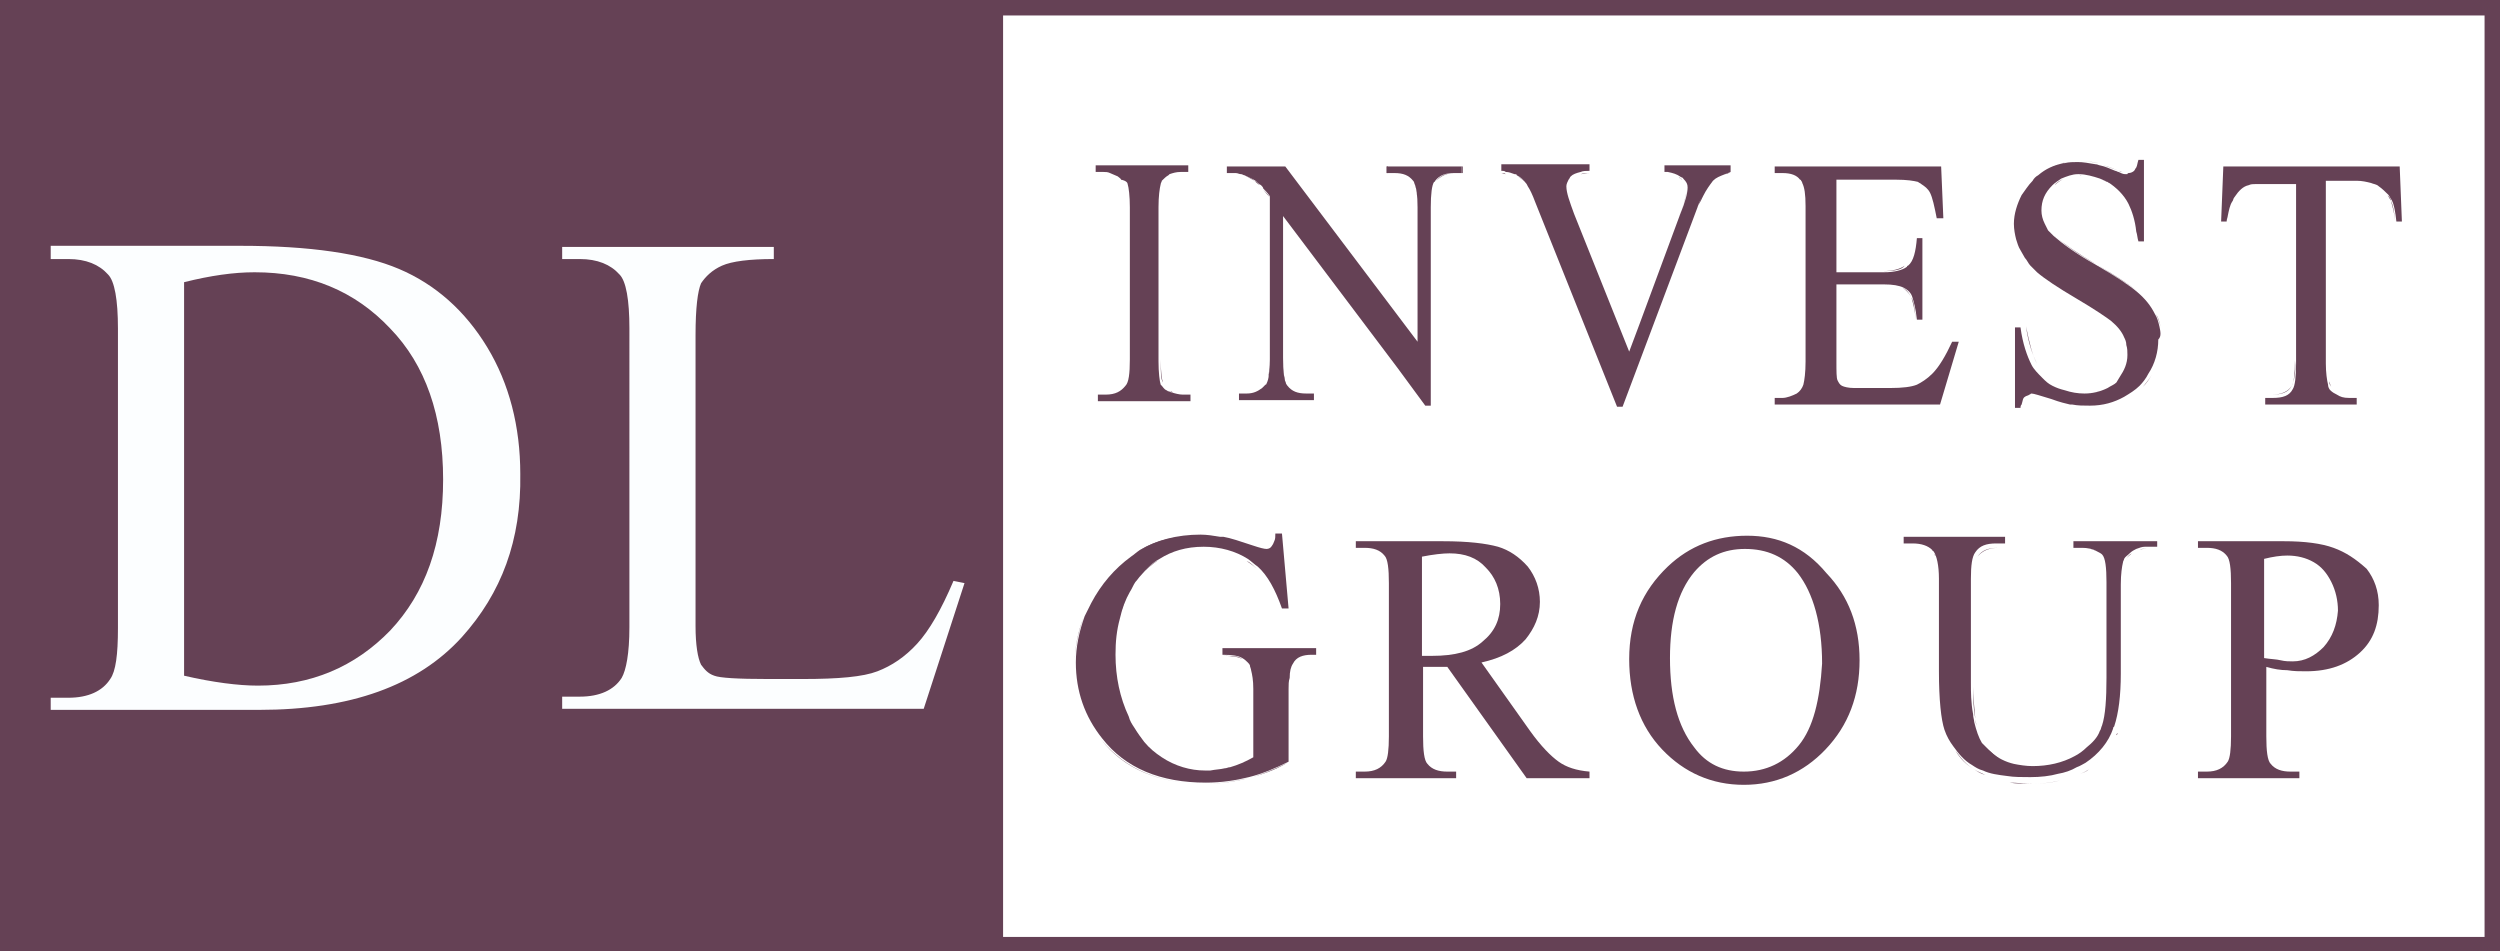 <?xml version="1.0" encoding="utf-8"?>
<!-- Generator: Adobe Illustrator 26.0.3, SVG Export Plug-In . SVG Version: 6.00 Build 0)  -->
<svg version="1.1" id="Warstwa_1" xmlns="http://www.w3.org/2000/svg" xmlns:xlink="http://www.w3.org/1999/xlink" x="0px" y="0px"
	 viewBox="0 0 226.8 86.3" style="enable-background:new 0 0 226.8 86.3;" xml:space="preserve">
<rect x="0" y="0" width="226.8" height="86.3" fill="#808080" stroke="none"/>
<style type="text/css">
	.st0{fill:#FFFFFF;}
	.st1{fill:#FCFEFF;}
	.st2{fill:#654155;}
</style>
<rect x="1.4" y="0.5" class="st0" width="224.6" height="85.2"/>
<g>
	<path class="st0" d="M105.5,16.7c0-0.1,0.1-0.2,0.1-0.3c0.2-0.2,0.4-0.4,0.6-0.5c-0.2,0.1-0.5,0.3-0.6,0.5
		C105.6,16.5,105.5,16.6,105.5,16.7"/>
	<path class="st0" d="M105.9,35.3c-0.2-0.1-0.3-0.3-0.4-0.4C105.6,35,105.8,35.2,105.9,35.3"/>
	<path class="st0" d="M99.7,15.7v-0.6V15.7l0.7,0c0.2,0,0.4,0,0.6,0.1c-0.2,0-0.4-0.1-0.6-0.1H99.7z"/>
	<path class="st0" d="M106.4,15.8c0.3-0.1,0.6-0.2,1-0.2h0.7v0h-0.7C107,15.7,106.6,15.7,106.4,15.8"/>
	<path class="st0" d="M108.1,36.4h-8.4v-0.6h0.7c0.8,0,1.4-0.3,1.8-0.8c0.2-0.3,0.4-1.1,0.4-2.4V18.8c0-1.1-0.1-1.8-0.2-2.1
		c-0.1-0.1-0.1-0.3-0.2-0.4c0.1,0.1,0.2,0.2,0.2,0.4c0.1,0.3,0.2,1.1,0.2,2.1v13.8c0,1.3-0.1,2.1-0.4,2.4c-0.4,0.5-0.9,0.8-1.8,0.8
		h-0.7v0.6L108.1,36.4L108.1,36.4z"/>
	<path class="st0" d="M108.1,35.8L108.1,35.8l-0.7,0c-0.3,0-0.7-0.1-1-0.2c0.3,0.1,0.6,0.2,1,0.2H108.1z"/>
	<path class="st0" d="M102.5,50.5c-1.5,1.1-2.7,2.5-3.6,4.2c-0.2,0.4-0.4,0.8-0.6,1.2c0.2-0.4,0.3-0.8,0.6-1.2
		C99.8,53,101,51.6,102.5,50.5"/>
	<path class="st0" d="M105.4,68.8c1.3,0.8,2.6,1.2,3.9,1.2c0.2,0,0.4,0,0.5,0c-0.2,0-0.3,0-0.5,0C108,70,106.7,69.6,105.4,68.8
		c-0.6-0.4-1.1-0.8-1.6-1.4C104.3,68,104.8,68.5,105.4,68.8"/>
	<path class="st0" d="M112.7,59.7C112.7,59.7,112.7,59.7,112.7,59.7c0.2,0.1,0.4,0.3,0.5,0.4C113.1,60,113,59.8,112.7,59.7"/>
	<path class="st0" d="M113.6,49.6c0.6,0.2,1,0.3,1.2,0.3c0.2,0,0.4-0.1,0.5-0.3c-0.1,0.2-0.3,0.3-0.5,0.3
		C114.6,49.9,114.2,49.8,113.6,49.6c-1.2-0.4-2.1-0.7-2.7-0.8c-0.1,0-0.2,0-0.3,0c0.1,0,0.2,0,0.3,0
		C111.6,48.9,112.5,49.2,113.6,49.6"/>
</g>
<polygon class="st0" points="110.9,58.8 110.9,58.8 119.2,58.8 119.2,59.5 119.2,59.5 119.2,58.8 "/>
<g>
	<path class="st0" d="M113.8,68.8v-6.2c0-0.8-0.1-1.3-0.2-1.7c0.1,0.4,0.2,0.9,0.2,1.7L113.8,68.8c-0.7,0.4-1.4,0.7-2.1,0.9
		c-0.2,0-0.3,0.1-0.5,0.1c0.2,0,0.3-0.1,0.5-0.1C112.4,69.5,113.1,69.2,113.8,68.8"/>
	<path class="st0" d="M102.3,65.1c0.2,0.4,0.3,0.7,0.5,1C102.7,65.8,102.5,65.5,102.3,65.1c-0.8-1.7-1.2-3.6-1.2-5.6
		c0-1.2,0.1-2.2,0.4-3.3c-0.3,1-0.4,2.1-0.4,3.3C101.1,61.5,101.5,63.4,102.3,65.1"/>
	<path class="st0" d="M102.4,53.8c0.2-0.3,0.3-0.6,0.5-0.9c0.2-0.2,0.4-0.4,0.5-0.6c-0.2,0.2-0.4,0.4-0.5,0.6
		C102.7,53.2,102.6,53.5,102.4,53.8"/>
	<path class="st0" d="M105.2,50.8c1.1-0.7,2.4-1.1,4-1.1c1.5,0,2.9,0.4,4,1.1c-1.1-0.7-2.4-1.1-4-1.1
		C107.6,49.7,106.3,50.1,105.2,50.8"/>
	<path class="st0" d="M116.8,69.2L116.8,69.2l0-6.6c0-0.4,0-0.7,0.1-1.1c0,0.3-0.1,0.6-0.1,1.1V69.2z"/>
</g>
<rect x="116.5" y="48.6" transform="matrix(0.997 -8.248387e-02 8.248387e-02 0.997 -3.89 9.783)" class="st0" width="0" height="6.8"/>
<g>
	<path class="st0" d="M115.6,48.6c0,0.3,0,0.5-0.1,0.7C115.6,49.1,115.6,48.8,115.6,48.6L115.6,48.6z"/>
</g>
<rect x="129.4" y="36.7" transform="matrix(0.9 -0.436 0.436 0.9 -3.033 60.228)" class="st0" width="0.5" height="0"/>
<g>
	<path class="st0" d="M112.1,15.7c0.2,0,0.3,0.1,0.5,0.1c0.1,0,0.2,0.1,0.3,0.1c-0.1,0-0.2-0.1-0.3-0.1
		C112.5,15.7,112.3,15.7,112.1,15.7"/>
	<path class="st0" d="M114.9,34.8c0.1-0.2,0.1-0.4,0.2-0.8C115,34.4,115,34.7,114.9,34.8"/>
</g>
<rect x="112.4" y="36.4" class="st0" width="6.8" height="0"/>
<g>
	<path class="st0" d="M114.3,16.9c0.1,0.1,0.2,0.2,0.2,0.3C114.5,17,114.4,17,114.3,16.9"/>
	<path class="st0" d="M128.2,16.3c0,0.1,0.1,0.1,0.1,0.2C128.3,16.4,128.2,16.4,128.2,16.3C128.2,16.3,128.2,16.3,128.2,16.3"/>
</g>
<polygon class="st0" points="116.6,15.1 116.6,15.1 128.6,31 "/>
<g>
	<path class="st0" d="M130.2,16.5C130.2,16.4,130.3,16.4,130.2,16.5C130.3,16.4,130.2,16.4,130.2,16.5"/>
</g>
<polygon class="st0" points="116.4,19.6 126.8,33.3 116.4,19.6 "/>
<g>
	<path class="st0" d="M114.8,35c-0.1,0.1-0.2,0.2-0.3,0.3C114.6,35.2,114.8,35.1,114.8,35L114.8,35"/>
</g>
<rect x="111.3" y="15.1" class="st0" width="0" height="0.6"/>
<g>
	<path class="st0" d="M137.4,15.9c-0.2-0.1-0.5-0.2-0.8-0.2C137,15.8,137.2,15.8,137.4,15.9"/>
	<polygon class="st0" points="157,15.1 157,15.1 150.9,15.1 150.9,15.7 150.9,15.7 150.9,15.1 	"/>
	<path class="st0" d="M152.6,16.3C152.6,16.3,152.6,16.3,152.6,16.3C152.6,16.3,152.6,16.3,152.6,16.3z"/>
	<path class="st0" d="M154.5,17.7c0.3-0.6,0.6-1,0.9-1.4c0.3-0.3,0.6-0.4,1.1-0.6c-0.4,0.1-0.8,0.3-1.1,0.6
		C155.1,16.7,154.8,17.2,154.5,17.7"/>
	<path class="st0" d="M151,15.7c0.1,0,0.1,0,0.2,0c0.5,0.1,0.8,0.2,1.1,0.4c-0.3-0.2-0.6-0.3-1.1-0.4
		C151.2,15.7,151.1,15.7,151,15.7"/>
	<polygon class="st0" points="144.2,15.7 144.2,15.7 144.2,15.1 136.2,15.1 136.2,15.1 144.2,15.1 	"/>
</g>
<polygon class="st0" points="147.7,32 147.7,32 148.6,29.7 "/>
<g>
	<path class="st0" d="M138.5,16.8c0,0,0.1,0.2,0.1,0.2C138.6,16.9,138.6,16.8,138.5,16.8C138.5,16.8,138.5,16.8,138.5,16.8"/>
	<path class="st0" d="M142.2,16.5c0.1-0.1,0.1-0.2,0.2-0.3c0.2-0.2,0.5-0.3,0.9-0.4c-0.4,0.1-0.8,0.2-0.9,0.4
		C142.4,16.2,142.3,16.4,142.2,16.5"/>
	<path class="st0" d="M163.7,18.5c0-1-0.1-1.7-0.3-2.1C163.6,16.8,163.6,17.5,163.7,18.5"/>
	<path class="st0" d="M173.8,21.6h0.5H173.8c-0.1,1.2-0.3,2.1-0.8,2.5c0,0-0.1,0-0.1,0.1c0,0,0.1,0,0.1-0.1
		C173.5,23.6,173.8,22.8,173.8,21.6"/>
	<path class="st0" d="M167,35c0.2,0.1,0.6,0.2,1.1,0.2h3.3c1.1,0,1.9-0.1,2.4-0.3c0.5-0.2,1-0.5,1.5-1c0.6-0.6,1.2-1.6,1.8-2.9h0.6
		h-0.6c-0.6,1.3-1.2,2.3-1.8,2.9c-0.5,0.5-1,0.8-1.5,1c-0.5,0.2-1.3,0.3-2.4,0.3h-3.3C167.5,35.2,167.1,35.2,167,35
		c-0.2-0.1-0.3-0.3-0.4-0.5c0,0,0,0,0,0c0,0,0,0,0,0C166.6,34.8,166.8,34.9,167,35"/>
	<path class="st0" d="M162.9,35.4c0.3-0.2,0.5-0.4,0.6-0.8c0.1-0.3,0.2-1,0.2-2.1v0c0,1-0.1,1.7-0.2,2.1
		C163.4,35,163.2,35.3,162.9,35.4c-0.4,0.2-0.9,0.4-1.3,0.4h-0.7h0.7C162,35.8,162.5,35.7,162.9,35.4"/>
	<path class="st0" d="M166.4,32.8C166.4,32.8,166.4,32.8,166.4,32.8C166.4,32.8,166.4,32.8,166.4,32.8"/>
	<path class="st0" d="M174.2,16.7c0.3,0.2,0.6,0.4,0.8,0.8c0.1,0.2,0.2,0.5,0.3,0.9c-0.1-0.4-0.2-0.7-0.3-0.9
		C174.8,17.1,174.5,16.9,174.2,16.7"/>
	<path class="st0" d="M160.9,15.7L160.9,15.7l0.7,0c0.8,0,1.3,0.2,1.6,0.6c-0.4-0.4-0.9-0.6-1.6-0.6H160.9z"/>
</g>
<polygon class="st0" points="176.2,19.7 176.2,19.7 176,15.1 160.9,15.1 176,15.1 "/>
<g>
	<path class="st0" d="M191.2,52.9c0-1.3-0.1-2.2-0.4-2.5c-0.1-0.2-0.3-0.2-0.5-0.3c0.2,0.1,0.4,0.2,0.5,0.3
		C191,50.7,191.2,51.5,191.2,52.9v8.7c0,1.9-0.1,3.4-0.4,4.3c0.3-1,0.4-2.4,0.4-4.3V52.9z"/>
	<path class="st0" d="M176,61.3v-8.4c0-1.2-0.2-2.1-0.5-2.5c0.3,0.4,0.5,1.3,0.5,2.5V61.3c0,2.6,0.2,4.4,0.5,5.3
		c0.2,0.6,0.5,1.1,0.8,1.5c-0.3-0.5-0.6-1-0.8-1.5C176.2,65.7,176,63.9,176,61.3"/>
	<path class="st0" d="M180.4,68.1c-0.1-0.1-0.3-0.3-0.4-0.4c-0.3-0.5-0.5-1.1-0.7-1.9c0.2,0.8,0.4,1.4,0.7,1.9
		C180.2,67.8,180.3,67.9,180.4,68.1"/>
</g>
<polygon class="st0" points="188.1,49.1 188.1,49.7 188.1,49.1 195.7,49.1 195.7,49.1 "/>
<polygon class="st0" points="172.9,49.1 172.9,49.7 172.9,49.1 182.1,49.1 182.1,49.1 "/>
<g>
	<path class="st0" d="M182.3,71c-0.8-0.1-1.6-0.3-2.2-0.5C180.7,70.7,181.5,70.8,182.3,71"/>
	<path class="st0" d="M192.6,61.7c0,2-0.2,3.6-0.6,4.8C192.4,65.4,192.6,63.8,192.6,61.7l0-8.7c0-0.9,0.1-1.6,0.2-2
		c-0.1,0.4-0.2,1.1-0.2,2V61.7z"/>
	<path class="st0" d="M194.1,49.9c-0.2,0.1-0.4,0.2-0.6,0.4C193.6,50.1,193.8,49.9,194.1,49.9"/>
	<path class="st0" d="M188.7,70.3c-0.5,0.3-1.1,0.4-1.7,0.6C187.6,70.7,188.1,70.5,188.7,70.3"/>
	<path class="st0" d="M188.3,68.8c0.4-0.2,0.8-0.5,1.1-0.8C189.1,68.3,188.8,68.6,188.3,68.8c-1.1,0.6-2.4,0.9-3.8,0.9
		c-0.6,0-1.2-0.1-1.7-0.2c0.5,0.1,1.1,0.2,1.7,0.2C186,69.7,187.2,69.4,188.3,68.8"/>
	<path class="st0" d="M196.1,30.9c0,1.2-0.3,2.2-0.9,3.1C195.8,33.1,196.1,32.1,196.1,30.9c0-0.4-0.1-0.9-0.2-1.3
		C196,30.1,196.1,30.5,196.1,30.9"/>
	<path class="st0" d="M183.3,21.6c0.1,0.3,0.2,0.7,0.4,1c0.1,0.2,0.3,0.5,0.4,0.7c-0.2-0.2-0.3-0.5-0.4-0.7
		C183.5,22.3,183.3,22,183.3,21.6"/>
	<path class="st0" d="M191.9,29.1c-0.4-0.3-1.4-1-3.1-2c-1.7-1-2.9-1.8-3.6-2.4c-0.2-0.2-0.4-0.4-0.6-0.6c0.2,0.2,0.4,0.4,0.6,0.6
		c0.7,0.6,1.9,1.4,3.6,2.4C190.5,28.1,191.5,28.8,191.9,29.1c0.6,0.5,1,1,1.2,1.5c0.1,0.2,0.2,0.4,0.2,0.7c-0.1-0.2-0.1-0.4-0.2-0.7
		C192.9,30,192.4,29.5,191.9,29.1"/>
	<path class="st0" d="M192.8,34.1c-0.1,0.2-0.2,0.3-0.3,0.5c-0.2,0.2-0.5,0.3-0.8,0.5c0.3-0.2,0.6-0.3,0.8-0.5
		C192.6,34.4,192.7,34.3,192.8,34.1"/>
	<path class="st0" d="M190.4,14.8c0.1,0,0.2,0.1,0.4,0.1C190.6,14.9,190.5,14.8,190.4,14.8"/>
	<path class="st0" d="M192.5,15.6c0.3,0.1,0.5,0.2,0.6,0.2C192.9,15.7,192.7,15.7,192.5,15.6"/>
	<path class="st0" d="M187.5,14.7C187.6,14.7,187.6,14.7,187.5,14.7C187.6,14.7,187.6,14.7,187.5,14.7"/>
	<path class="st0" d="M186.5,21.4c-0.2-0.2-0.4-0.4-0.5-0.5c-0.1-0.2-0.2-0.4-0.3-0.6c0.1,0.2,0.2,0.4,0.3,0.6
		C186.1,21,186.3,21.2,186.5,21.4"/>
	<path class="st0" d="M188.7,15.9c-0.6,0-1.1,0.2-1.5,0.4C187.6,16,188.1,15.9,188.7,15.9"/>
	<path class="st0" d="M194.1,21c0.1,0.3,0.1,0.6,0.2,0.9h0.5h-0.5C194.2,21.6,194.1,21.3,194.1,21"/>
	<path class="st0" d="M188.3,36.7L188.3,36.7c0.5,0.1,1,0.1,1.6,0.1c1.2,0,2.2-0.3,3.1-0.8c-0.9,0.5-1.9,0.8-3.1,0.8
		C189.4,36.9,188.8,36.8,188.3,36.7"/>
	<path class="st0" d="M183.8,36.6c0.1-0.3,0.1-0.6,0.3-0.7c0.1-0.1,0.3-0.1,0.4-0.2c-0.2,0-0.3,0.1-0.4,0.2
		C184,36,183.9,36.3,183.8,36.6"/>
	<path class="st0" d="M187.8,35.3c-0.4-0.1-0.7-0.2-1.1-0.4c-0.4-0.2-0.6-0.4-0.9-0.7c0.3,0.2,0.6,0.5,0.9,0.7
		C187.1,35.1,187.5,35.2,187.8,35.3"/>
	<path class="st0" d="M194.3,14.6c-0.1,0.3-0.1,0.5-0.2,0.7C194.1,15.1,194.2,14.9,194.3,14.6L194.3,14.6z"/>
	<polygon class="st0" points="183.3,29.6 183.8,29.6 183.8,29.6 183.3,29.6 183.3,36.9 183.8,36.9 183.8,36.9 183.3,36.9 	"/>
	<path class="st0" d="M193.4,15.8c-0.1,0-0.1,0.1-0.1,0.1h0C193.3,15.8,193.3,15.8,193.4,15.8"/>
	<path class="st0" d="M185.2,15.8c-0.2,0.1-0.4,0.3-0.5,0.5c-0.4,0.4-0.7,0.9-1,1.3c0.3-0.5,0.6-0.9,1-1.3
		C184.9,16.1,185,15.9,185.2,15.8"/>
	<path class="st0" d="M184.7,35.6L184.7,35.6c0.2,0,0.8,0.2,1.8,0.5c0.8,0.3,1.3,0.4,1.7,0.5c-0.3-0.1-0.9-0.2-1.7-0.5
		C185.5,35.8,184.9,35.6,184.7,35.6"/>
	<path class="st0" d="M188.8,15.8c0.6,0,1.3,0.2,1.9,0.4C190.1,16,189.5,15.8,188.8,15.8L188.8,15.8"/>
	<path class="st0" d="M204.9,16.4c0.3,0,0.6,0,1,0h0C205.5,16.4,205.2,16.4,204.9,16.4"/>
	<path class="st0" d="M202,20.1c0-0.2,0.1-0.4,0.1-0.5C202.1,19.7,202,19.9,202,20.1L202,20.1z"/>
	<path class="st0" d="M215.8,16.8c-0.2-0.1-0.4-0.2-0.7-0.3C215.3,16.6,215.6,16.7,215.8,16.8c0.3,0.2,0.6,0.5,0.9,0.8
		C216.4,17.3,216.1,17,215.8,16.8"/>
</g>
<path class="st0" d="M213.8,36.4v-0.6V36.4z"/>
<g>
	<path class="st0" d="M202.7,17.8c-0.1,0.1-0.1,0.3-0.2,0.4C202.5,18.1,202.6,17.9,202.7,17.8c0.4-0.6,0.8-1,1.3-1.1
		c0.2-0.1,0.4-0.1,0.6-0.1c-0.3,0-0.5,0.1-0.6,0.1C203.4,16.8,203,17.2,202.7,17.8"/>
</g>
<rect x="217.8" y="15.1" transform="matrix(0.999 -4.377421e-02 4.377421e-02 0.999 -0.56 9.552)" class="st0" width="0" height="5"/>
<g>
	<path class="st0" d="M213.1,35.8c-0.5,0-0.8-0.1-1.1-0.3C212.3,35.7,212.7,35.8,213.1,35.8L213.1,35.8z"/>
	<path class="st0" d="M211,32.7c0,0.9,0.1,1.5,0.2,1.9C211.1,34.2,211,33.5,211,32.7l0-16.3h0V32.7z"/>
	<path class="st1" d="M35.4,57.1c-3.2,3.4-7.2,5-12,5c-1.8,0-4-0.3-6.7-0.9V25.6c2.4-0.6,4.5-0.9,6.4-0.9c5,0,9.1,1.7,12.3,5
		c3.2,3.3,4.8,7.9,4.8,13.7C40.2,49.2,38.6,53.8,35.4,57.1 M36.3,24.5c-3.3-1.4-8.1-2.1-14.4-2.1H4.6v1.2h1.6c1.6,0,2.8,0.5,3.6,1.4
		c0.6,0.7,0.9,2.3,0.9,4.9v27.1c0,2.4-0.2,3.9-0.7,4.6c-0.8,1.1-2,1.7-3.8,1.7H4.6v1.1h18.9c8.2,0,14.3-2.2,18.4-6.6
		c3.6-3.9,5.4-8.8,5.4-14.6c0-4.3-1-8.2-3-11.5C42.3,28.3,39.6,25.9,36.3,24.5"/>
	<path class="st1" d="M83.2,58.4c-1.1,1.2-2.3,2-3.6,2.5c-1.3,0.5-3.6,0.7-6.8,0.7h-3.1c-2.7,0-4.4-0.1-4.9-0.3
		c-0.5-0.2-0.9-0.5-1.2-1c-0.3-0.6-0.5-1.8-0.5-3.5V30.5c0-2.5,0.2-4.1,0.5-4.7c0.3-0.7,1-1.2,1.9-1.6c0.9-0.4,2.5-0.6,4.7-0.6v-1.1
		H51v1.1h1.6c1.6,0,2.8,0.5,3.6,1.4c0.6,0.7,0.9,2.3,0.9,4.9v27.1c0,2.4-0.2,3.9-0.7,4.6c-0.8,1.2-2.1,1.7-3.8,1.7H51v1.1h32.8
		l3.6-11.4l-1-0.2C85.3,55.3,84.2,57.2,83.2,58.4"/>
	<path class="st2" d="M102.4,53.8c-0.4,0.8-0.7,1.5-0.9,2.4C101.7,55.4,102,54.6,102.4,53.8"/>
	<path class="st2" d="M109.3,71.1c-4.1,0-7.3-1.3-9.4-4c-1.6-2-2.4-4.3-2.4-6.9c0-1.5,0.3-2.9,0.8-4.2c-0.5,1.4-0.8,2.8-0.8,4.2
		c0,2.6,0.8,4.9,2.4,6.9C102.1,69.8,105.2,71.1,109.3,71.1c1.4,0,2.7-0.2,3.9-0.5c1.2-0.3,2.4-0.8,3.6-1.4c-1.2,0.7-2.4,1.1-3.6,1.4
		C112.1,70.9,110.8,71.1,109.3,71.1"/>
	<path class="st2" d="M115.5,49.3c0,0.2-0.1,0.3-0.2,0.4c0,0,0,0,0,0C115.4,49.6,115.5,49.4,115.5,49.3"/>
	<path class="st2" d="M108.8,48.6c0.7,0,1.3,0.1,1.8,0.2C110.1,48.6,109.5,48.6,108.8,48.6c-2.1,0-4,0.5-5.5,1.4
		c-0.3,0.2-0.5,0.4-0.8,0.6c0.3-0.2,0.5-0.4,0.8-0.6C104.8,49,106.7,48.6,108.8,48.6"/>
	<path class="st2" d="M114,51.6c-0.3-0.3-0.6-0.5-0.9-0.7C113.4,51,113.7,51.3,114,51.6c0.9,0.8,1.6,2.1,2.2,3.8h0.6v0h-0.6
		C115.6,53.7,114.9,52.4,114,51.6"/>
	<path class="st2" d="M102.9,66.1c0.3,0.5,0.6,0.9,0.9,1.3C103.4,67,103.1,66.6,102.9,66.1"/>
	<polygon class="st2" points="116.2,48.6 115.6,48.6 115.6,48.6 116.2,48.6 	"/>
	<path class="st2" d="M117.1,60.3c-0.1,0.3-0.2,0.7-0.3,1.3C116.9,61,117,60.5,117.1,60.3c0.3-0.6,0.9-0.8,1.7-0.8h0.4v0h-0.4
		C118,59.5,117.4,59.7,117.1,60.3"/>
	<path class="st2" d="M109.9,70c0.4,0,0.8-0.1,1.3-0.2C110.7,69.9,110.3,69.9,109.9,70"/>
	<path class="st2" d="M110.9,59.5v-0.6h0L110.9,59.5c0.9,0,1.5,0.1,1.8,0.3C112.4,59.5,111.8,59.5,110.9,59.5"/>
	<path class="st2" d="M103.4,52.3c0.5-0.6,1.1-1.2,1.7-1.5C104.5,51.2,103.9,51.7,103.4,52.3"/>
	<path class="st2" d="M113.3,60.2c0.1,0.1,0.2,0.2,0.2,0.3c0,0.1,0.1,0.3,0.1,0.4c0-0.1-0.1-0.3-0.1-0.4
		C113.4,60.4,113.4,60.3,113.3,60.2"/>
	<path class="st2" d="M110.9,58.8v0.6c0.9,0,1.5,0.1,1.8,0.3c0,0,0,0,0,0c0.2,0.1,0.4,0.3,0.5,0.4c0.1,0.1,0.2,0.2,0.2,0.3
		c0,0.1,0.1,0.3,0.1,0.4c0.1,0.4,0.2,0.9,0.2,1.7v6.2c-0.7,0.4-1.4,0.7-2.1,0.9c-0.2,0-0.3,0.1-0.5,0.1c-0.4,0.1-0.8,0.1-1.3,0.2
		c-0.2,0-0.3,0-0.5,0c-1.3,0-2.7-0.4-3.9-1.2c-0.6-0.4-1.1-0.8-1.6-1.4c-0.3-0.4-0.6-0.8-0.9-1.3c-0.2-0.3-0.4-0.6-0.5-1
		c-0.8-1.7-1.2-3.6-1.2-5.6c0-1.2,0.1-2.2,0.4-3.3c0.2-0.9,0.5-1.7,0.9-2.4c0.2-0.3,0.3-0.6,0.5-0.9c0.2-0.2,0.3-0.4,0.5-0.6
		c0.5-0.6,1.1-1.2,1.7-1.5c1.1-0.7,2.4-1.1,4-1.1c1.5,0,2.9,0.4,4,1.1c0.3,0.2,0.6,0.5,0.9,0.7c0.9,0.8,1.6,2.1,2.2,3.8h0.6
		l-0.6-6.8h-0.6c0,0.3,0,0.5-0.1,0.7s-0.1,0.3-0.2,0.4c0,0,0,0,0,0c-0.1,0.2-0.3,0.3-0.5,0.3c-0.2,0-0.6-0.1-1.2-0.3
		c-1.2-0.4-2.1-0.7-2.7-0.8c-0.1,0-0.2,0-0.3,0c-0.6-0.1-1.2-0.2-1.8-0.2c-2.1,0-4,0.5-5.5,1.4c-0.3,0.2-0.5,0.4-0.8,0.6
		c-1.5,1.1-2.7,2.5-3.6,4.2c-0.2,0.4-0.4,0.8-0.6,1.2c-0.5,1.4-0.8,2.8-0.8,4.2c0,2.6,0.8,4.9,2.4,6.9c2.1,2.7,5.3,4,9.4,4
		c1.4,0,2.7-0.2,3.9-0.5c1.2-0.3,2.4-0.8,3.6-1.4v-6.6c0-0.4,0-0.7,0.1-1c0-0.6,0.1-1,0.3-1.3c0.3-0.6,0.9-0.8,1.7-0.8h0.4v-0.6
		H110.9z"/>
	<path class="st2" d="M129.9,59.5c-0.1,0-0.2,0-0.4,0c-0.2,0-0.3,0-0.5,0v-9c1-0.2,1.9-0.3,2.5-0.3c1.4,0,2.5,0.4,3.3,1.3
		c0.8,0.8,1.3,1.9,1.3,3.3c0,1.4-0.5,2.5-1.6,3.4C133.5,59.1,132,59.5,129.9,59.5 M138.8,66.3l-4.4-6.2c1.8-0.4,3.1-1.1,4-2.1
		c0.8-1,1.3-2.1,1.3-3.4c0-1.2-0.4-2.3-1.1-3.2c-0.8-0.9-1.7-1.5-2.7-1.8c-1.1-0.3-2.7-0.5-5-0.5H123v0.6h0.8c0.8,0,1.4,0.2,1.8,0.7
		c0.3,0.3,0.4,1.2,0.4,2.5v13.9c0,1.2-0.1,2-0.3,2.3c-0.4,0.6-1,0.9-1.9,0.9H123v0.6h9.1V70h-0.8c-0.8,0-1.4-0.2-1.8-0.7
		c-0.3-0.3-0.4-1.2-0.4-2.5v-6.3c0.2,0,0.3,0,0.5,0c0.2,0,0.3,0,0.4,0c0.3,0,0.8,0,1.3,0l7.2,10.1h5.7V70c-1.2-0.1-2.1-0.4-2.8-0.9
		C140.7,68.6,139.8,67.7,138.8,66.3"/>
	<path class="st2" d="M163.2,67.6c-1.3,1.6-3,2.4-5,2.4c-1.9,0-3.4-0.7-4.5-2.2c-1.5-1.9-2.2-4.6-2.2-8.1c0-3.4,0.7-6,2.2-7.8
		c1.2-1.4,2.7-2.1,4.6-2.1c2,0,3.6,0.7,4.8,2.2c1.4,1.8,2.2,4.6,2.2,8.2C165.1,63.5,164.5,66,163.2,67.6 M158.5,48.6
		c-2.8,0-5.2,0.9-7.2,2.8c-2.3,2.2-3.5,4.9-3.5,8.4c0,3.3,1,6.1,3,8.2c2,2.1,4.5,3.2,7.4,3.2c2.9,0,5.4-1.1,7.4-3.2
		c2.1-2.2,3.1-4.9,3.1-8.1c0-3.2-1-5.8-3-7.9C163.7,49.6,161.3,48.6,158.5,48.6"/>
	<path class="st2" d="M181.8,69.1c0.3,0.2,0.7,0.3,1.1,0.4C182.5,69.4,182.1,69.3,181.8,69.1c-0.6-0.3-1-0.7-1.4-1.1
		C180.8,68.5,181.2,68.9,181.8,69.1"/>
	<path class="st2" d="M181.3,49.7c-0.9,0-1.5,0.3-1.9,0.8c-0.3,0.4-0.4,1.2-0.4,2.4v9.4c0,0.8,0.1,1.8,0.2,2.9
		c0,0.2,0.1,0.4,0.1,0.7c0-0.2-0.1-0.4-0.1-0.7c-0.2-1.1-0.2-2-0.2-2.9v-9.4c0-1.2,0.1-2,0.4-2.4C179.8,49.9,180.4,49.7,181.3,49.7
		l0.8,0v-0.6v0.6H181.3z"/>
	<path class="st2" d="M190.6,66.5c0.1-0.1,0.1-0.3,0.2-0.5C190.7,66.1,190.7,66.3,190.6,66.5c-0.2,0.6-0.7,1.1-1.2,1.5
		C189.9,67.5,190.4,67,190.6,66.5"/>
	<path class="st2" d="M173.7,49.7h-0.8v0L173.7,49.7c0.8,0,1.4,0.2,1.8,0.6c0,0,0,0.1,0.1,0.1c0,0,0-0.1-0.1-0.1
		C175.1,49.9,174.5,49.7,173.7,49.7"/>
	<path class="st2" d="M188.1,49.7L188.1,49.7l0.8,0c0.5,0,1,0.1,1.3,0.3c-0.4-0.2-0.8-0.3-1.3-0.3H188.1z"/>
	<path class="st2" d="M177.4,68.1c0.5,0.7,1,1.3,1.7,1.7c0.3,0.2,0.6,0.4,1,0.5c-0.4-0.2-0.7-0.3-1-0.5
		C178.4,69.4,177.8,68.8,177.4,68.1"/>
	<path class="st2" d="M189.5,69.8c-0.2,0.2-0.5,0.3-0.8,0.4C189,70.1,189.2,70,189.5,69.8c1.2-0.8,2.1-1.9,2.5-3.1
		c0-0.1,0-0.1,0.1-0.2c0,0.1,0,0.1-0.1,0.2C191.6,67.9,190.7,69,189.5,69.8"/>
	<path class="st2" d="M192.8,51c0-0.1,0.1-0.2,0.1-0.3c0.1-0.2,0.3-0.3,0.5-0.5c-0.2,0.1-0.4,0.3-0.5,0.5
		C192.9,50.8,192.8,50.9,192.8,51"/>
	<path class="st2" d="M182.3,71c0.6,0.1,1.3,0.1,2.1,0.1c0.9,0,1.8-0.1,2.5-0.3c-0.8,0.2-1.6,0.3-2.5,0.3
		C183.6,71.1,183,71,182.3,71"/>
	<path class="st2" d="M195.7,49.7h-0.8c-0.3,0-0.6,0.1-0.8,0.2c0.3-0.1,0.5-0.2,0.8-0.2L195.7,49.7v-0.6V49.7z"/>
	<path class="st2" d="M195.7,49.7v-0.6h-7.6v0.6h0.8c0.5,0,1,0.1,1.3,0.3c0.2,0.1,0.4,0.2,0.5,0.3c0.3,0.3,0.4,1.2,0.4,2.5v8.7
		c0,1.9-0.1,3.4-0.4,4.3c-0.1,0.2-0.1,0.4-0.2,0.5c-0.2,0.6-0.7,1.1-1.2,1.5c-0.3,0.3-0.7,0.6-1.1,0.8c-1.1,0.6-2.4,0.9-3.8,0.9
		c-0.6,0-1.2-0.1-1.7-0.2c-0.4-0.1-0.7-0.2-1.1-0.4c-0.6-0.3-1-0.7-1.4-1.1c-0.1-0.1-0.3-0.3-0.4-0.4c-0.3-0.5-0.5-1.1-0.7-1.9
		c0-0.2-0.1-0.4-0.1-0.7c-0.2-1.1-0.2-2-0.2-2.9v-9.4c0-1.2,0.1-2,0.4-2.4c0.4-0.6,1-0.8,1.9-0.8h0.8v-0.6h-9.2v0.6h0.8
		c0.8,0,1.4,0.2,1.8,0.6c0,0,0,0.1,0.1,0.1c0.3,0.4,0.5,1.3,0.5,2.5v8.4c0,2.6,0.2,4.4,0.5,5.3c0.2,0.6,0.5,1.1,0.8,1.5
		c0.5,0.7,1,1.3,1.7,1.7c0.3,0.2,0.6,0.4,1,0.5c0.6,0.3,1.4,0.4,2.2,0.5c0.6,0.1,1.3,0.1,2.1,0.1c0.9,0,1.8-0.1,2.5-0.3
		c0.6-0.1,1.2-0.3,1.7-0.6c0.3-0.1,0.6-0.3,0.8-0.4c1.2-0.8,2.1-1.9,2.5-3.1c0-0.1,0-0.1,0.1-0.2c0.4-1.2,0.6-2.8,0.6-4.8V53
		c0-0.9,0.1-1.6,0.2-2c0-0.1,0.1-0.2,0.1-0.3c0.1-0.2,0.3-0.3,0.5-0.5c0.2-0.2,0.4-0.3,0.6-0.4c0.3-0.1,0.5-0.2,0.8-0.2H195.7z"/>
	<path class="st2" d="M210.8,58.7c-0.8,0.8-1.7,1.3-2.8,1.3c-0.3,0-0.7,0-1.1-0.1c-0.4-0.1-0.9-0.1-1.5-0.2v-9
		c0.8-0.2,1.5-0.3,2.1-0.3c0.9,0,1.7,0.2,2.4,0.6c0.7,0.4,1.2,1,1.6,1.8c0.4,0.8,0.6,1.7,0.6,2.6C212,56.7,211.6,57.8,210.8,58.7
		 M211.7,49.7c-1.1-0.4-2.6-0.6-4.5-0.6h-7.8v0.6h0.8c0.8,0,1.4,0.2,1.8,0.7c0.3,0.3,0.4,1.2,0.4,2.5v13.9c0,1.2-0.1,2-0.3,2.3
		c-0.4,0.6-1,0.9-1.9,0.9h-0.8v0.6h9.2V70h-0.8c-0.8,0-1.4-0.2-1.8-0.7c-0.3-0.3-0.4-1.2-0.4-2.5v-6.3c0.7,0.2,1.3,0.3,1.9,0.3
		c0.6,0.1,1.1,0.1,1.7,0.1c2.1,0,3.7-0.6,4.9-1.7c1.2-1.1,1.7-2.5,1.7-4.3c0-1.3-0.4-2.4-1.1-3.3C213.7,50.7,212.8,50.1,211.7,49.7"
		/>
	<path class="st2" d="M106.4,15.8C106.3,15.9,106.3,15.9,106.4,15.8C106.3,15.9,106.3,15.9,106.4,15.8"/>
	<path class="st2" d="M101,15.7c0.2,0.1,0.5,0.2,0.7,0.3c0.1,0.1,0.3,0.2,0.3,0.3c-0.1-0.1-0.2-0.2-0.3-0.3
		C101.5,15.9,101.2,15.8,101,15.7"/>
</g>
<path class="st2" d="M108.1,15.7v-0.6V15.7z M99.7,15.1h8.4v0L99.7,15.1L99.7,15.1z"/>
<g>
	<path class="st2" d="M106.4,35.6c-0.1,0-0.2-0.1-0.3-0.1c-0.1,0-0.1-0.1-0.2-0.1c0.1,0,0.1,0.1,0.2,0.1
		C106.2,35.5,106.3,35.5,106.4,35.6"/>
	<path class="st2" d="M105.3,32.6c0,1.1,0.1,1.8,0.2,2.1c0,0,0.1,0.1,0.1,0.1c0,0-0.1-0.1-0.1-0.1C105.3,34.4,105.3,33.7,105.3,32.6
		V18.8c0-1,0.1-1.7,0.2-2.1c-0.1,0.4-0.2,1.1-0.2,2.1V32.6z"/>
</g>
<path class="st2" d="M108.1,36.4v-0.6V36.4z"/>
<g>
	<path class="st2" d="M102.3,16.7c0.1,0.3,0.2,1.1,0.2,2.1v13.8c0,1.3-0.1,2.1-0.4,2.4c-0.4,0.5-0.9,0.8-1.8,0.8h-0.7v0.6h8.4v-0.6
		h-0.7c-0.3,0-0.7-0.1-1-0.2c-0.1,0-0.2-0.1-0.3-0.1c-0.1,0-0.1-0.1-0.2-0.1c-0.2-0.1-0.3-0.3-0.4-0.4c0,0-0.1-0.1-0.1-0.1
		c-0.1-0.3-0.2-1.1-0.2-2.1V18.8c0-1,0.1-1.7,0.2-2.1c0-0.1,0.1-0.2,0.1-0.3c0.2-0.2,0.4-0.4,0.6-0.5c0,0,0,0,0.1-0.1
		c0.3-0.1,0.6-0.2,1-0.2h0.7v-0.6h-8.4v0.6h0.7c0.2,0,0.4,0,0.6,0.1c0.2,0.1,0.5,0.2,0.7,0.3c0.1,0.1,0.3,0.2,0.3,0.3
		C102.2,16.4,102.3,16.6,102.3,16.7"/>
	<path class="st2" d="M128.6,18.8c0-1.1-0.1-1.8-0.3-2.2C128.5,16.9,128.6,17.6,128.6,18.8l0,12.3l0,0l0,0V18.8z"/>
	<path class="st2" d="M111.3,15.7c0.3,0,0.6,0,0.8,0C111.9,15.7,111.6,15.7,111.3,15.7L111.3,15.7z"/>
</g>
<polygon class="st2" points="129.4,36.7 129.4,36.7 126.8,33.3 "/>
<rect x="111.3" y="15.1" class="st2" width="5.3" height="0"/>
<g>
	<path class="st2" d="M116.4,32.7c0,1.3,0.1,2.1,0.4,2.5c0.4,0.4,0.9,0.7,1.7,0.7h0.7v0.6h0v-0.6h-0.7c-0.8,0-1.3-0.2-1.7-0.7
		C116.6,34.8,116.4,34,116.4,32.7l0-13.1l0,0V32.7z"/>
	<path class="st2" d="M112.9,15.9c0.4,0.2,0.7,0.3,0.9,0.5c0.1,0.1,0.3,0.3,0.5,0.4c-0.2-0.2-0.3-0.3-0.5-0.4
		C113.6,16.3,113.3,16.1,112.9,15.9"/>
	<path class="st2" d="M114.9,34.8c0,0,0,0.1-0.1,0.1c0,0,0,0,0,0C114.9,34.9,114.9,34.9,114.9,34.8"/>
	<path class="st2" d="M126.5,15.7h-0.7v-0.6h6.8v0.6H132c-0.8,0-1.3,0.3-1.7,0.7c0.4-0.5,0.9-0.7,1.7-0.7h0.7v-0.6h-6.8v0.6
		L126.5,15.7c0.8,0,1.3,0.2,1.7,0.7h0C127.8,15.9,127.3,15.7,126.5,15.7"/>
	<path class="st2" d="M113.1,35.8c0.6,0,1.1-0.2,1.4-0.5C114.2,35.6,113.7,35.8,113.1,35.8l-0.7,0v0.6h0v-0.6H113.1z"/>
	<path class="st2" d="M129.9,18.8v18h0L129.9,18.8c0-1.2,0.1-2,0.3-2.3c0,0,0,0,0,0C130,16.8,129.9,17.6,129.9,18.8"/>
	<path class="st2" d="M115.2,17.9c-0.2-0.3-0.4-0.5-0.6-0.7C114.7,17.3,114.9,17.6,115.2,17.9l0,14.8c0,0.6,0,1-0.1,1.4
		c0-0.4,0.1-0.8,0.1-1.4V17.9z"/>
	<path class="st2" d="M112.1,15.7c0.2,0,0.3,0.1,0.5,0.1c0.1,0,0.2,0.1,0.3,0.1c0.4,0.2,0.7,0.3,1,0.5c0.1,0.1,0.3,0.3,0.5,0.4
		c0.1,0.1,0.2,0.2,0.2,0.3c0.2,0.2,0.4,0.4,0.6,0.7v14.8c0,0.6,0,1-0.1,1.4c0,0.3-0.1,0.6-0.2,0.8c0,0,0,0.1-0.1,0.1c0,0,0,0,0,0
		c-0.1,0.1-0.2,0.2-0.3,0.3c-0.4,0.3-0.8,0.5-1.4,0.5h-0.7v0.6h6.8v-0.6h-0.7c-0.8,0-1.3-0.2-1.7-0.7c-0.3-0.3-0.4-1.2-0.4-2.5V19.6
		l0,0v0l10.4,13.8l2.5,3.4h0.5v-18c0-1.2,0.1-2,0.3-2.3c0,0,0,0,0,0c0,0,0.1,0,0.1-0.1c0.4-0.5,0.9-0.7,1.7-0.7h0.7v-0.6h-6.8v0.6
		h0.7c0.8,0,1.3,0.2,1.7,0.7v0c0,0,0,0,0,0c0,0,0.1,0.1,0.1,0.2c0.2,0.4,0.3,1.1,0.3,2.2V31l0,0l-12-15.9h-5.3v0.6
		C111.6,15.7,111.9,15.7,112.1,15.7"/>
	<path class="st2" d="M142.7,19.5l5,12.5l0,0L142.7,19.5c-0.4-1.1-0.7-1.9-0.7-2.5c0-0.2,0.1-0.4,0.2-0.6c-0.1,0.2-0.2,0.4-0.2,0.6
		C142.1,17.6,142.3,18.4,142.7,19.5"/>
	<path class="st2" d="M153,17.2c0-0.3-0.1-0.6-0.4-0.8C152.9,16.6,153,16.9,153,17.2c0,0.5-0.2,1.3-0.7,2.5l-3.7,10l3.7-10
		C152.8,18.5,153,17.6,153,17.2"/>
	<path class="st2" d="M152.3,16.1c0.1,0.1,0.3,0.1,0.3,0.2C152.5,16.2,152.4,16.1,152.3,16.1"/>
	<path class="st2" d="M154.5,17.7c-0.2,0.3-0.3,0.6-0.5,1l-6.8,18.1h-0.5l-7.3-18.4c-0.3-0.8-0.5-1.2-0.7-1.5
		c0.2,0.3,0.4,0.7,0.7,1.5l7.3,18.4h0.5l6.8-18.1C154.2,18.4,154.4,18.1,154.5,17.7"/>
	<path class="st2" d="M156.5,15.8c0.2-0.1,0.3-0.1,0.5-0.2v-0.6h0v0.6C156.8,15.7,156.7,15.8,156.5,15.8"/>
	<path class="st2" d="M137.7,16c-0.1,0-0.2-0.1-0.2-0.1C137.5,15.9,137.6,16,137.7,16c0.4,0.2,0.6,0.4,0.9,0.8
		C138.3,16.4,138,16.2,137.7,16"/>
	<path class="st2" d="M144.2,15.7L144.2,15.7c-0.3,0-0.6,0.1-0.8,0.1C143.7,15.7,143.9,15.7,144.2,15.7"/>
	<path class="st2" d="M136.2,15.1L136.2,15.1l0,0.6c0.2,0,0.3,0,0.4,0.1c-0.1,0-0.3-0.1-0.4-0.1V15.1z"/>
	<path class="st2" d="M150.9,15.7C151,15.7,151,15.7,150.9,15.7C151,15.7,151,15.7,150.9,15.7L150.9,15.7z"/>
	<path class="st2" d="M146.7,36.9h0.5l6.8-18.1c0.1-0.4,0.3-0.7,0.5-1c0.3-0.6,0.6-1,0.9-1.4c0.3-0.3,0.6-0.4,1.1-0.6
		c0.2-0.1,0.3-0.1,0.5-0.2v-0.6h-6v0.6c0,0,0,0,0.1,0c0.1,0,0.1,0,0.2,0c0.5,0.1,0.8,0.2,1.1,0.4c0.1,0.1,0.3,0.1,0.3,0.2
		c0,0,0,0,0,0v0c0,0,0,0,0,0c0.3,0.3,0.4,0.5,0.4,0.8c0,0.5-0.2,1.3-0.7,2.5l-3.7,10l-0.9,2.4l0,0l-5-12.5c-0.4-1.1-0.7-1.9-0.7-2.5
		c0-0.2,0.1-0.4,0.2-0.6c0.1-0.1,0.1-0.2,0.2-0.3c0.2-0.2,0.5-0.3,0.9-0.4c0.2-0.1,0.5-0.1,0.8-0.1v-0.6h-8v0.6c0.2,0,0.3,0,0.4,0.1
		c0.3,0,0.5,0.1,0.8,0.2c0.1,0,0.2,0,0.2,0.1c0.4,0.2,0.6,0.4,0.9,0.8c0,0,0,0,0,0c0,0,0.1,0.2,0.1,0.2c0.2,0.3,0.4,0.7,0.7,1.5
		L146.7,36.9z"/>
	<path class="st2" d="M175.3,18.3c0.1,0.4,0.2,0.9,0.3,1.4h0.6h-0.6C175.5,19.2,175.4,18.7,175.3,18.3"/>
	<path class="st2" d="M170.7,24.6c1,0,1.7-0.2,2.1-0.5C172.5,24.5,171.8,24.6,170.7,24.6l-4.3,0v0H170.7z"/>
	<path class="st2" d="M163.7,18.5c0,0.1,0,0.2,0,0.3C163.7,18.7,163.7,18.6,163.7,18.5"/>
	<path class="st2" d="M163.2,16.2C163.2,16.2,163.3,16.3,163.2,16.2c0.1,0.1,0.1,0.2,0.2,0.2C163.3,16.4,163.3,16.3,163.2,16.2
		C163.3,16.3,163.2,16.2,163.2,16.2"/>
	<path class="st2" d="M173.4,27c-0.2-0.4-0.5-0.7-0.8-0.9c-0.4-0.2-1-0.3-1.8-0.3h-4.3h4.3c0.8,0,1.4,0.1,1.8,0.3
		C173,26.3,173.2,26.6,173.4,27c0.1,0.3,0.3,1,0.4,2h0.5h-0.5C173.7,27.9,173.6,27.3,173.4,27"/>
	<path class="st2" d="M166.4,32.8c0,0.9,0,1.5,0.1,1.7C166.5,34.3,166.4,33.7,166.4,32.8"/>
</g>
<polygon class="st2" points="177.7,31 177.7,31 176,36.4 160.9,36.4 176,36.4 "/>
<g>
	<path class="st2" d="M171.8,16.2h-5.4H171.8c1,0,1.6,0.1,2,0.2c0.1,0.1,0.2,0.1,0.3,0.2c-0.1-0.1-0.2-0.1-0.3-0.2
		C173.5,16.3,172.8,16.2,171.8,16.2"/>
	<path class="st2" d="M177.7,31h-0.6c-0.6,1.3-1.2,2.3-1.8,2.9c-0.5,0.5-1,0.8-1.4,1c-0.5,0.2-1.3,0.3-2.4,0.3h-3.3
		c-0.5,0-0.9-0.1-1.1-0.2c-0.2-0.1-0.3-0.3-0.4-0.5c0,0,0,0,0,0c-0.1-0.2-0.1-0.8-0.1-1.7c0,0,0,0,0,0v-7h4.3c0.8,0,1.4,0.1,1.8,0.3
		c0.4,0.2,0.7,0.5,0.8,0.9c0.1,0.3,0.3,1,0.4,2h0.5v-7.4h-0.5c-0.1,1.2-0.3,2.1-0.8,2.5c0,0-0.1,0-0.1,0.1c-0.4,0.3-1.1,0.5-2.1,0.5
		h-4.3v0v-8.4h5.4c1,0,1.6,0.1,2,0.2c0.1,0.1,0.2,0.1,0.3,0.2c0.3,0.2,0.6,0.4,0.8,0.8c0.1,0.2,0.2,0.5,0.3,0.9
		c0.1,0.4,0.2,0.9,0.3,1.4h0.6l-0.2-4.7h-15.1v0.6h0.7c0.8,0,1.3,0.2,1.6,0.6c0,0,0.1,0,0.1,0.1c0,0,0.1,0.1,0.1,0.2
		c0.2,0.4,0.3,1,0.3,2.1c0,0.1,0,0.2,0,0.3v13.8c0,1-0.1,1.7-0.2,2.1c-0.1,0.3-0.3,0.6-0.6,0.8c-0.4,0.2-0.9,0.4-1.3,0.4h-0.7v0.6
		H176L177.7,31z"/>
	<path class="st2" d="M185.4,19.1c0,0.4,0.1,0.8,0.3,1.2C185.5,19.9,185.4,19.5,185.4,19.1c0-0.8,0.3-1.6,1-2.3
		c0.2-0.2,0.5-0.4,0.8-0.6c-0.3,0.2-0.6,0.3-0.8,0.6C185.7,17.5,185.4,18.3,185.4,19.1"/>
	<path class="st2" d="M191.4,16.6c-0.2-0.1-0.5-0.2-0.7-0.3C190.9,16.4,191.2,16.4,191.4,16.6c0.8,0.5,1.5,1.2,1.9,2
		c0.3,0.6,0.6,1.5,0.8,2.5c-0.2-1-0.4-1.8-0.7-2.5C192.9,17.7,192.2,17.1,191.4,16.6"/>
	<path class="st2" d="M188.7,15.9c0,0,0.1,0,0.1,0C188.8,15.8,188.8,15.9,188.7,15.9"/>
	<path class="st2" d="M190.4,14.8c-0.6-0.1-1.1-0.2-1.6-0.2c-0.4,0-0.8,0-1.2,0.1c0.4-0.1,0.8-0.1,1.2-0.1
		C189.3,14.6,189.9,14.7,190.4,14.8"/>
	<path class="st2" d="M194,15.3c-0.1,0.1-0.1,0.2-0.2,0.3c-0.1,0.1-0.3,0.2-0.5,0.2c0.2,0,0.3-0.1,0.5-0.2
		C193.9,15.5,194,15.4,194,15.3"/>
	<path class="st2" d="M193.3,15.8c0,0-0.1,0-0.2,0C193.2,15.8,193.2,15.8,193.3,15.8"/>
</g>
<polygon class="st2" points="194.3,14.6 194.3,14.6 194.8,14.6 194.8,22 194.8,22 194.8,14.6 "/>
<g>
	<path class="st2" d="M183.7,17.6c-0.4,0.8-0.7,1.7-0.7,2.6c0,0.5,0.1,1,0.2,1.4c-0.1-0.5-0.2-0.9-0.2-1.4
		C183.1,19.2,183.3,18.4,183.7,17.6"/>
	<path class="st2" d="M184.6,24c-0.2-0.2-0.4-0.4-0.5-0.7C184.2,23.5,184.4,23.8,184.6,24"/>
	<path class="st2" d="M188.3,36.7L188.3,36.7c0,0-0.1,0-0.2,0C188.2,36.7,188.3,36.7,188.3,36.7"/>
	<path class="st2" d="M183.8,36.9c0-0.1,0-0.2,0.1-0.3C183.8,36.7,183.8,36.8,183.8,36.9L183.8,36.9z"/>
	<path class="st2" d="M190.2,24c1.8,1.1,3.1,1.9,3.8,2.5c0.7,0.6,1.2,1.2,1.6,2c0.2,0.4,0.3,0.8,0.4,1.1c-0.1-0.4-0.2-0.8-0.4-1.1
		c-0.4-0.8-0.9-1.4-1.6-2C193.3,25.9,192.1,25.1,190.2,24c-1.8-1-3-1.9-3.8-2.6C187.2,22.1,188.5,23,190.2,24"/>
	<path class="st2" d="M185.2,15.8c0.7-0.5,1.4-0.9,2.3-1.1C186.7,14.9,185.9,15.2,185.2,15.8"/>
	<path class="st2" d="M193.4,31.2c0.1,0.3,0.1,0.6,0.1,0.9c0,0.7-0.3,1.4-0.7,2c0.4-0.6,0.7-1.2,0.7-2
		C193.5,31.8,193.5,31.5,193.4,31.2"/>
	<path class="st2" d="M192.5,15.6c-0.1,0-0.2-0.1-0.3-0.1c-0.5-0.2-0.9-0.4-1.4-0.5c0.4,0.1,0.9,0.3,1.4,0.5
		C192.3,15.5,192.3,15.5,192.5,15.6"/>
	<path class="st2" d="M193,36.1c0.5-0.3,1-0.6,1.4-1c0.3-0.3,0.6-0.7,0.8-1.1c-0.2,0.4-0.5,0.7-0.8,1.1
		C194,35.5,193.5,35.8,193,36.1"/>
	<path class="st2" d="M184.5,35.7c0.1,0,0.1-0.1,0.2-0.1h0C184.6,35.6,184.6,35.7,184.5,35.7"/>
	<path class="st2" d="M191.7,35.1c-0.6,0.3-1.2,0.5-2.1,0.5c-0.6,0-1.2-0.1-1.8-0.3c0.6,0.2,1.2,0.3,1.8,0.3
		C190.4,35.6,191.1,35.4,191.7,35.1"/>
	<path class="st2" d="M185.8,34.2c-0.4-0.4-0.8-0.8-1-1.2c-0.4-0.8-0.8-1.9-1-3.4c0.3,1.5,0.6,2.7,1,3.4
		C185,33.4,185.4,33.8,185.8,34.2"/>
	<path class="st2" d="M195.9,29.6c-0.1-0.4-0.2-0.8-0.4-1.1c-0.4-0.8-0.9-1.4-1.6-2c-0.7-0.6-1.9-1.4-3.8-2.5c-1.8-1-3-1.9-3.8-2.6
		c-0.2-0.2-0.4-0.4-0.5-0.5c-0.1-0.2-0.2-0.4-0.3-0.6c-0.2-0.4-0.3-0.8-0.3-1.2c0-0.9,0.3-1.6,1-2.3c0.2-0.2,0.5-0.4,0.8-0.6
		c0.5-0.2,1-0.4,1.5-0.4c0,0,0.1,0,0.1,0l0,0c0.6,0,1.3,0.2,1.9,0.4c0.2,0.1,0.5,0.2,0.7,0.3c0.8,0.5,1.5,1.2,1.9,2
		c0.3,0.6,0.6,1.5,0.7,2.5c0.1,0.3,0.1,0.6,0.2,0.9h0.5v-7.4h-0.5c-0.1,0.3-0.1,0.5-0.2,0.7c-0.1,0.1-0.1,0.2-0.2,0.3
		c-0.1,0.1-0.3,0.2-0.5,0.2c-0.1,0-0.1,0.1-0.1,0.1h0c0,0-0.1,0-0.2,0c-0.2,0-0.4-0.1-0.6-0.2c-0.1,0-0.2-0.1-0.3-0.1
		c-0.5-0.2-0.9-0.4-1.4-0.5c-0.1,0-0.2-0.1-0.4-0.1c-0.6-0.1-1.1-0.2-1.6-0.2c-0.4,0-0.8,0-1.2,0.1c0,0,0,0-0.1,0
		c-0.9,0.2-1.6,0.5-2.3,1.1c-0.2,0.1-0.4,0.3-0.5,0.5c-0.4,0.4-0.7,0.9-1,1.3c-0.4,0.8-0.7,1.7-0.7,2.6c0,0.5,0.1,1,0.2,1.4
		c0.1,0.3,0.2,0.7,0.4,1c0.1,0.2,0.3,0.5,0.4,0.7c0.2,0.2,0.3,0.5,0.5,0.7c0.2,0.2,0.4,0.4,0.6,0.6c0.7,0.6,1.9,1.4,3.6,2.4
		c1.7,1,2.7,1.7,3.1,2c0.6,0.5,1,1,1.2,1.5c0.1,0.2,0.2,0.4,0.2,0.7c0.1,0.3,0.1,0.6,0.1,0.9c0,0.8-0.3,1.4-0.7,2
		c-0.1,0.2-0.2,0.3-0.3,0.5c-0.2,0.2-0.5,0.3-0.8,0.5c-0.6,0.3-1.3,0.5-2.1,0.5c-0.6,0-1.2-0.1-1.8-0.3c-0.4-0.1-0.7-0.2-1.1-0.4
		c-0.4-0.2-0.6-0.4-0.9-0.7c-0.4-0.4-0.8-0.8-1-1.2c-0.4-0.8-0.8-1.9-1-3.4h-0.5v7.3h0.5c0-0.1,0-0.2,0.1-0.3
		c0.1-0.3,0.1-0.6,0.3-0.7c0.1-0.1,0.3-0.1,0.4-0.2c0.1,0,0.1-0.1,0.2-0.1c0,0,0,0,0,0c0.2,0,0.8,0.2,1.8,0.5
		c0.8,0.3,1.3,0.4,1.7,0.5c0,0,0.1,0,0.2,0c0.5,0.1,1,0.1,1.6,0.1c1.2,0,2.2-0.3,3.1-0.8c0.5-0.3,1-0.6,1.4-1
		c0.3-0.3,0.6-0.7,0.8-1.1c0.6-0.9,0.9-2,0.9-3.1C196.1,30.5,196,30.1,195.9,29.6"/>
</g>
<rect x="199.1" y="17.6" transform="matrix(4.617265e-02 -0.999 0.999 4.617265e-02 174.738 218.129)" class="st2" width="5" height="0"/>
<g>
	<path class="st2" d="M207.9,35c0.2-0.3,0.3-1.1,0.3-2.3V16.4h0v16.3C208.3,33.9,208.1,34.6,207.9,35c-0.3,0.6-0.9,0.8-1.8,0.8h0
		C207,35.8,207.6,35.5,207.9,35"/>
	<path class="st2" d="M216.6,17.7c0.1,0.2,0.2,0.3,0.3,0.5c0.2,0.4,0.3,1,0.4,1.9h0c-0.1-0.9-0.3-1.5-0.4-1.9
		C216.9,18,216.7,17.8,216.6,17.7"/>
	<path class="st2" d="M212,35.5c-0.2-0.1-0.4-0.2-0.5-0.4c-0.1-0.1-0.2-0.3-0.2-0.5c0.1,0.2,0.1,0.4,0.2,0.5
		C211.6,35.3,211.8,35.4,212,35.5"/>
</g>
<path class="st2" d="M205.5,36.4v-0.6V36.4z"/>
<g>
	<path class="st2" d="M204.9,16.4c-0.1,0-0.2,0-0.3,0C204.7,16.5,204.8,16.5,204.9,16.4"/>
	<path class="st2" d="M213.8,16.4c0.5,0,0.9,0.1,1.3,0.2C214.7,16.5,214.3,16.4,213.8,16.4L213.8,16.4z"/>
	<path class="st2" d="M202.5,18.2c-0.2,0.4-0.3,0.8-0.4,1.3C202.2,19,202.3,18.6,202.5,18.2"/>
	<path class="st2" d="M201.7,15.1l-0.2,5h0.5c0-0.2,0.1-0.4,0.1-0.5c0.1-0.5,0.2-1,0.4-1.3c0.1-0.1,0.1-0.3,0.2-0.4
		c0.4-0.6,0.8-1,1.3-1.1c0.2-0.1,0.4-0.1,0.6-0.1c0.1,0,0.2,0,0.3,0c0.3,0,0.6,0,1,0h0h2.4h0v16.3c0,1.2-0.1,2-0.3,2.3
		c-0.3,0.6-0.9,0.8-1.8,0.8h0h-0.7v0.6h8.3v-0.6h-0.7h0c-0.5,0-0.8-0.1-1.1-0.3c-0.2-0.1-0.4-0.2-0.6-0.4c-0.1-0.1-0.2-0.3-0.2-0.5
		c-0.1-0.4-0.2-1.1-0.2-1.9V16.4h0h2.8h0c0.5,0,0.9,0.1,1.3,0.2c0.2,0.1,0.5,0.1,0.7,0.3c0.3,0.2,0.6,0.5,0.9,0.8
		c0.1,0.2,0.2,0.3,0.3,0.5c0.2,0.4,0.3,1,0.4,1.9h0.5l-0.2-5H201.7z"/>
	<path class="st2" d="M23.1,24.7c-1.9,0-4,0.3-6.4,0.9v35.7c2.6,0.6,4.9,0.9,6.7,0.9c4.8,0,8.8-1.7,12-5c3.2-3.4,4.8-7.9,4.8-13.7
		c0-5.8-1.6-10.4-4.8-13.7C32.2,26.4,28.1,24.7,23.1,24.7"/>
	<path class="st2" d="M225.4,85H91V1.4h134.4V85z M83.8,64.3H51v-1.1h1.6c1.8,0,3.1-0.6,3.8-1.7c0.4-0.7,0.7-2.2,0.7-4.6V29.8
		c0-2.6-0.3-4.3-0.9-4.9c-0.8-0.9-2-1.4-3.6-1.4H51v-1.1h19.2v1.1c-2.2,0-3.8,0.2-4.7,0.6c-0.9,0.4-1.5,1-1.9,1.6
		c-0.3,0.7-0.5,2.2-0.5,4.7v26.4c0,1.7,0.2,2.9,0.5,3.5c0.3,0.4,0.6,0.8,1.2,1c0.5,0.2,2.1,0.3,4.9,0.3h3.1c3.3,0,5.5-0.2,6.8-0.7
		c1.3-0.5,2.5-1.3,3.6-2.5c1.1-1.2,2.2-3.1,3.3-5.7l1,0.2L83.8,64.3z M41.9,57.8c-4,4.4-10.1,6.6-18.4,6.6H4.6v-1.1h1.6
		c1.8,0,3.1-0.6,3.8-1.7c0.5-0.7,0.7-2.2,0.7-4.6V29.8c0-2.6-0.3-4.3-0.9-4.9c-0.8-0.9-2-1.4-3.6-1.4H4.6v-1.2h17.2
		c6.3,0,11.1,0.7,14.4,2.1c3.3,1.4,6,3.8,8,7.1c2,3.3,3,7.2,3,11.5C47.3,49,45.5,53.8,41.9,57.8 M91,0h-1.4H0v86.3h89.6H91h135.8V0
		H91z"/>
</g>
</svg>
